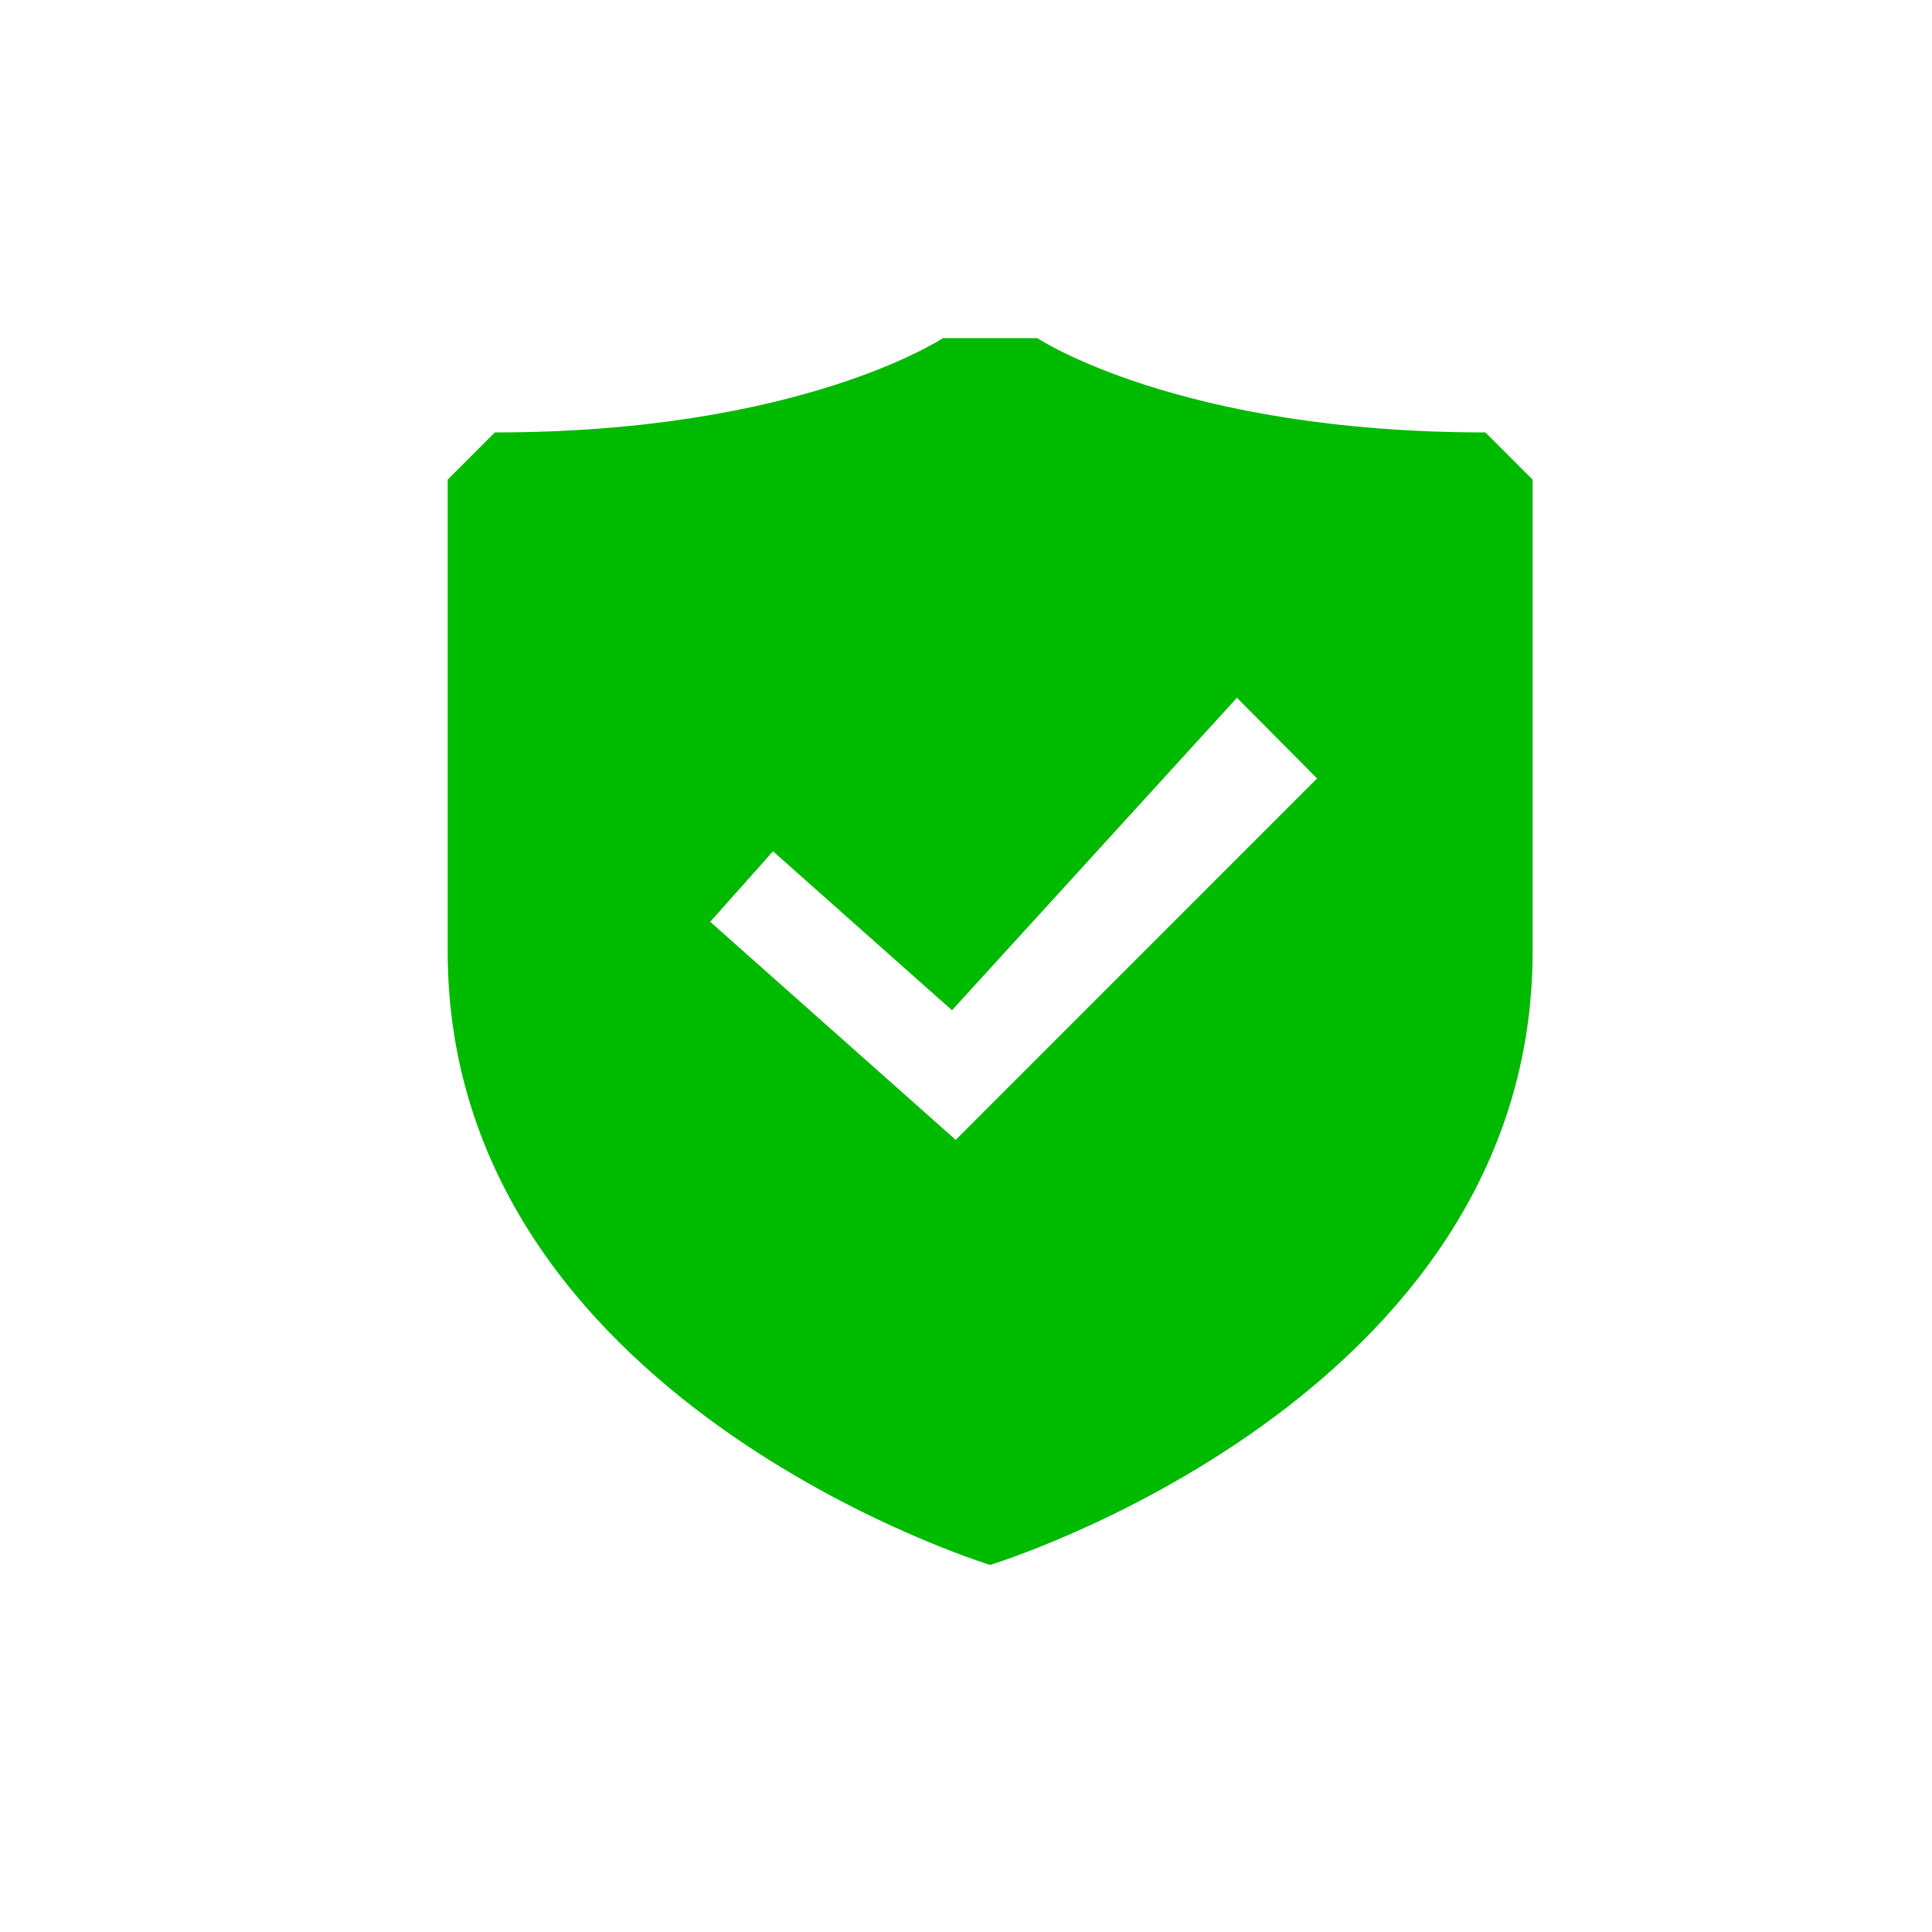 <svg xmlns="http://www.w3.org/2000/svg" xmlns:xlink="http://www.w3.org/1999/xlink" width="40" height="40" viewBox="0 0 40 40">
  <defs>
    <clipPath id="clip-path">
      <rect id="長方形_8780" data-name="長方形 8780" width="40" height="40" transform="translate(116 119)" fill="#fff" stroke="#707070" stroke-width="1"/>
    </clipPath>
    <clipPath id="clip-path-2">
      <rect id="長方形_8981" data-name="長方形 8981" width="23" height="26" transform="translate(0)" fill="#00ba00"/>
    </clipPath>
  </defs>
  <g id="マスクグループ_591" data-name="マスクグループ 591" transform="translate(-116 -119)" clip-path="url(#clip-path)">
    <g id="グループ_20096" data-name="グループ 20096" transform="translate(143.802 135)">
      <g id="グループ_20095" data-name="グループ 20095" transform="translate(-18.802 -9)" clip-path="url(#clip-path-2)">
        <path id="パス_25769" data-name="パス 25769" d="M21.485,1.953C15.137,1.953,12.207,0,12.207,0H10.254S7.324,1.953.977,1.953L0,2.93V12.7c0,9.278,11.231,12.7,11.231,12.7s11.231-3.418,11.231-12.7V2.93ZM10.518,16.6,5.435,12.085l1.3-1.46,3.706,3.291,5.9-6.47L18,9.117Z" transform="translate(0.269)" fill="#00ba00"/>
      </g>
    </g>
  </g>
</svg>
